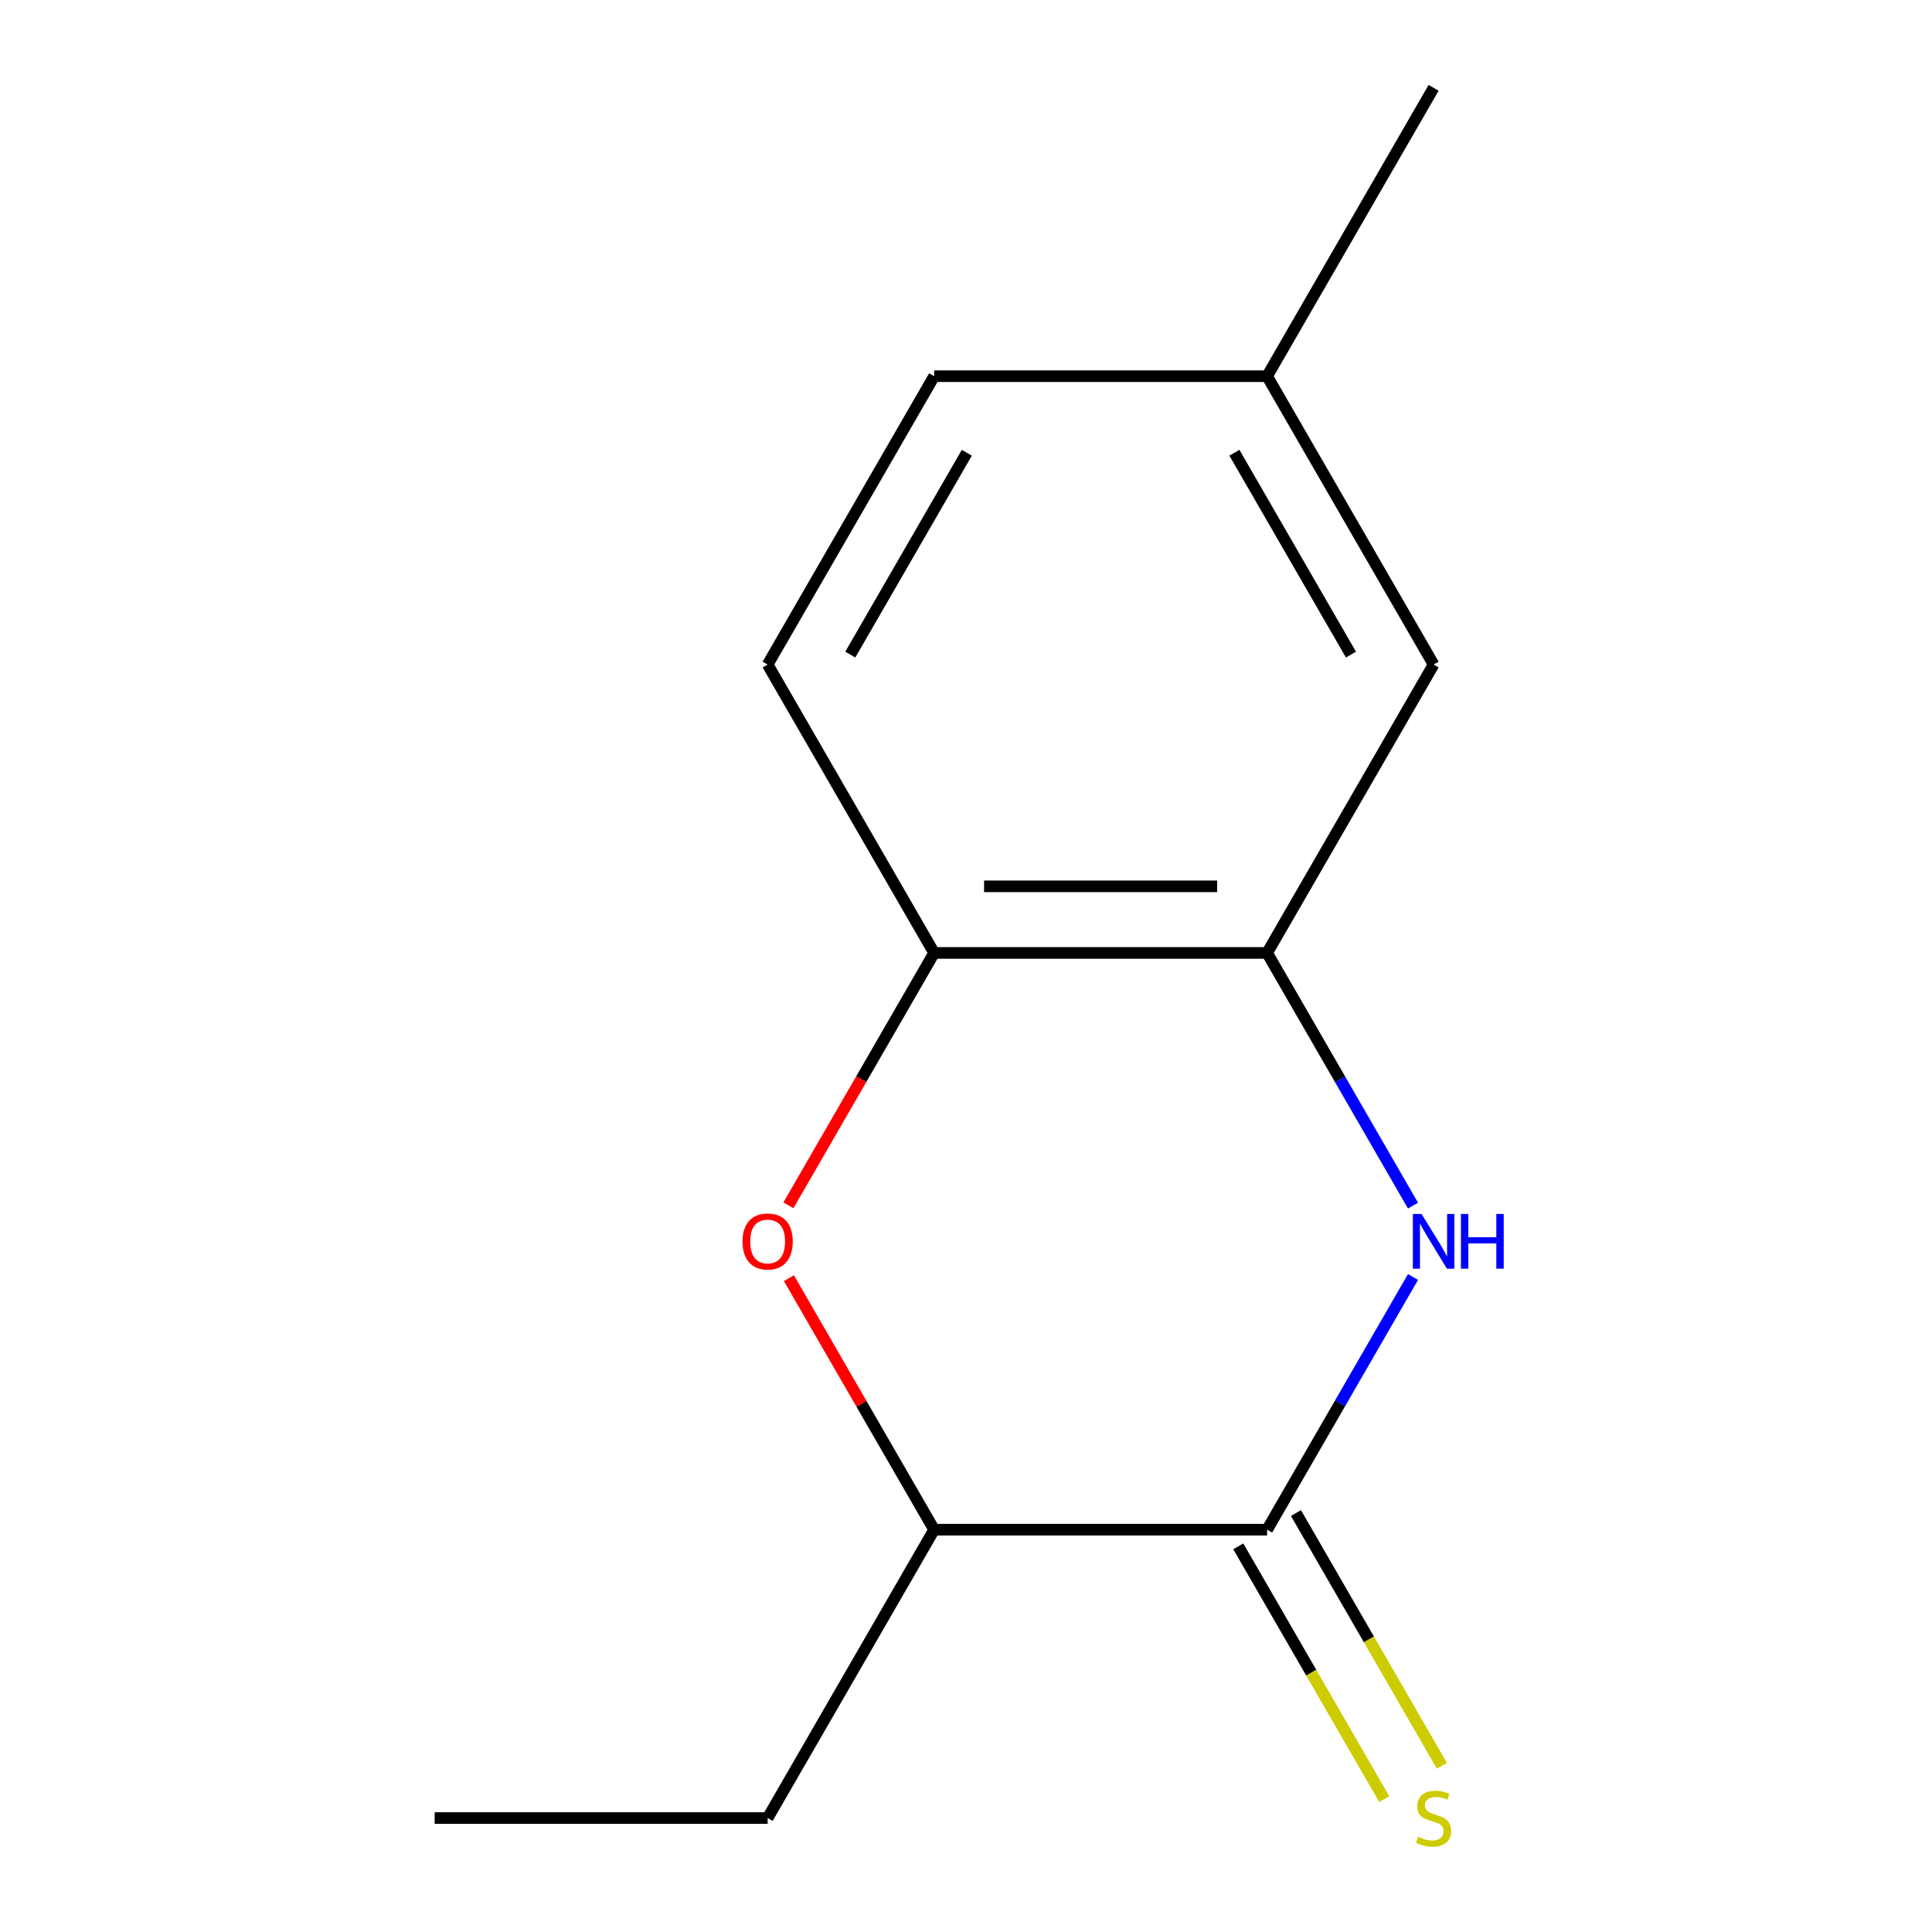 <?xml version='1.0' encoding='iso-8859-1'?>
<svg version='1.1' baseProfile='full'
              xmlns='http://www.w3.org/2000/svg'
                      xmlns:rdkit='http://www.rdkit.org/xml'
                      xmlns:xlink='http://www.w3.org/1999/xlink'
                  xml:space='preserve'
width='1000px' height='1000px' viewBox='0 0 1000 1000'>
<!-- END OF HEADER -->
<rect style='opacity:1.0;fill:#FFFFFF;stroke:none' width='1000' height='1000' x='0' y='0'> </rect>
<path class='bond-0' d='M 731.368,660.968 L 693.612,726.364' style='fill:none;fill-rule:evenodd;stroke:#0000FF;stroke-width:6px;stroke-linecap:butt;stroke-linejoin:miter;stroke-opacity:1' />
<path class='bond-0' d='M 693.612,726.364 L 655.855,791.76' style='fill:none;fill-rule:evenodd;stroke:#000000;stroke-width:6px;stroke-linecap:butt;stroke-linejoin:miter;stroke-opacity:1' />
<path class='bond-2' d='M 731.368,624.03 L 693.612,558.634' style='fill:none;fill-rule:evenodd;stroke:#0000FF;stroke-width:6px;stroke-linecap:butt;stroke-linejoin:miter;stroke-opacity:1' />
<path class='bond-2' d='M 693.612,558.634 L 655.855,493.238' style='fill:none;fill-rule:evenodd;stroke:#000000;stroke-width:6px;stroke-linecap:butt;stroke-linejoin:miter;stroke-opacity:1' />
<path class='bond-4' d='M 655.855,791.76 L 483.504,791.76' style='fill:none;fill-rule:evenodd;stroke:#000000;stroke-width:6px;stroke-linecap:butt;stroke-linejoin:miter;stroke-opacity:1' />
<path class='bond-5' d='M 640.929,800.378 L 678.697,865.794' style='fill:none;fill-rule:evenodd;stroke:#000000;stroke-width:6px;stroke-linecap:butt;stroke-linejoin:miter;stroke-opacity:1' />
<path class='bond-5' d='M 678.697,865.794 L 716.465,931.21' style='fill:none;fill-rule:evenodd;stroke:#CCCC00;stroke-width:6px;stroke-linecap:butt;stroke-linejoin:miter;stroke-opacity:1' />
<path class='bond-5' d='M 670.782,783.142 L 708.55,848.559' style='fill:none;fill-rule:evenodd;stroke:#000000;stroke-width:6px;stroke-linecap:butt;stroke-linejoin:miter;stroke-opacity:1' />
<path class='bond-5' d='M 708.55,848.559 L 746.318,913.975' style='fill:none;fill-rule:evenodd;stroke:#CCCC00;stroke-width:6px;stroke-linecap:butt;stroke-linejoin:miter;stroke-opacity:1' />
<path class='bond-1' d='M 408.083,623.87 L 445.793,558.554' style='fill:none;fill-rule:evenodd;stroke:#FF0000;stroke-width:6px;stroke-linecap:butt;stroke-linejoin:miter;stroke-opacity:1' />
<path class='bond-1' d='M 445.793,558.554 L 483.504,493.238' style='fill:none;fill-rule:evenodd;stroke:#000000;stroke-width:6px;stroke-linecap:butt;stroke-linejoin:miter;stroke-opacity:1' />
<path class='bond-13' d='M 408.337,661.568 L 445.92,726.664' style='fill:none;fill-rule:evenodd;stroke:#FF0000;stroke-width:6px;stroke-linecap:butt;stroke-linejoin:miter;stroke-opacity:1' />
<path class='bond-13' d='M 445.92,726.664 L 483.504,791.76' style='fill:none;fill-rule:evenodd;stroke:#000000;stroke-width:6px;stroke-linecap:butt;stroke-linejoin:miter;stroke-opacity:1' />
<path class='bond-3' d='M 655.855,493.238 L 483.504,493.238' style='fill:none;fill-rule:evenodd;stroke:#000000;stroke-width:6px;stroke-linecap:butt;stroke-linejoin:miter;stroke-opacity:1' />
<path class='bond-3' d='M 630.003,458.767 L 509.356,458.767' style='fill:none;fill-rule:evenodd;stroke:#000000;stroke-width:6px;stroke-linecap:butt;stroke-linejoin:miter;stroke-opacity:1' />
<path class='bond-6' d='M 655.855,493.238 L 742.031,343.977' style='fill:none;fill-rule:evenodd;stroke:#000000;stroke-width:6px;stroke-linecap:butt;stroke-linejoin:miter;stroke-opacity:1' />
<path class='bond-7' d='M 483.504,493.238 L 397.328,343.977' style='fill:none;fill-rule:evenodd;stroke:#000000;stroke-width:6px;stroke-linecap:butt;stroke-linejoin:miter;stroke-opacity:1' />
<path class='bond-10' d='M 483.504,791.76 L 397.328,941.021' style='fill:none;fill-rule:evenodd;stroke:#000000;stroke-width:6px;stroke-linecap:butt;stroke-linejoin:miter;stroke-opacity:1' />
<path class='bond-8' d='M 742.031,343.977 L 655.855,194.716' style='fill:none;fill-rule:evenodd;stroke:#000000;stroke-width:6px;stroke-linecap:butt;stroke-linejoin:miter;stroke-opacity:1' />
<path class='bond-8' d='M 699.253,338.823 L 638.93,234.34' style='fill:none;fill-rule:evenodd;stroke:#000000;stroke-width:6px;stroke-linecap:butt;stroke-linejoin:miter;stroke-opacity:1' />
<path class='bond-14' d='M 397.328,343.977 L 483.504,194.716' style='fill:none;fill-rule:evenodd;stroke:#000000;stroke-width:6px;stroke-linecap:butt;stroke-linejoin:miter;stroke-opacity:1' />
<path class='bond-14' d='M 440.106,338.823 L 500.429,234.34' style='fill:none;fill-rule:evenodd;stroke:#000000;stroke-width:6px;stroke-linecap:butt;stroke-linejoin:miter;stroke-opacity:1' />
<path class='bond-9' d='M 655.855,194.716 L 483.504,194.716' style='fill:none;fill-rule:evenodd;stroke:#000000;stroke-width:6px;stroke-linecap:butt;stroke-linejoin:miter;stroke-opacity:1' />
<path class='bond-11' d='M 655.855,194.716 L 742.031,45.455' style='fill:none;fill-rule:evenodd;stroke:#000000;stroke-width:6px;stroke-linecap:butt;stroke-linejoin:miter;stroke-opacity:1' />
<path class='bond-12' d='M 397.328,941.021 L 224.976,941.021' style='fill:none;fill-rule:evenodd;stroke:#000000;stroke-width:6px;stroke-linecap:butt;stroke-linejoin:miter;stroke-opacity:1' />
<path  class='atom-0' d='M 735.771 628.339
L 745.051 643.339
Q 745.971 644.819, 747.451 647.499
Q 748.931 650.179, 749.011 650.339
L 749.011 628.339
L 752.771 628.339
L 752.771 656.659
L 748.891 656.659
L 738.931 640.259
Q 737.771 638.339, 736.531 636.139
Q 735.331 633.939, 734.971 633.259
L 734.971 656.659
L 731.291 656.659
L 731.291 628.339
L 735.771 628.339
' fill='#0000FF'/>
<path  class='atom-0' d='M 756.171 628.339
L 760.011 628.339
L 760.011 640.379
L 774.491 640.379
L 774.491 628.339
L 778.331 628.339
L 778.331 656.659
L 774.491 656.659
L 774.491 643.579
L 760.011 643.579
L 760.011 656.659
L 756.171 656.659
L 756.171 628.339
' fill='#0000FF'/>
<path  class='atom-2' d='M 384.328 642.579
Q 384.328 635.779, 387.688 631.979
Q 391.048 628.179, 397.328 628.179
Q 403.608 628.179, 406.968 631.979
Q 410.328 635.779, 410.328 642.579
Q 410.328 649.459, 406.928 653.379
Q 403.528 657.259, 397.328 657.259
Q 391.088 657.259, 387.688 653.379
Q 384.328 649.499, 384.328 642.579
M 397.328 654.059
Q 401.648 654.059, 403.968 651.179
Q 406.328 648.259, 406.328 642.579
Q 406.328 637.019, 403.968 634.219
Q 401.648 631.379, 397.328 631.379
Q 393.008 631.379, 390.648 634.179
Q 388.328 636.979, 388.328 642.579
Q 388.328 648.299, 390.648 651.179
Q 393.008 654.059, 397.328 654.059
' fill='#FF0000'/>
<path  class='atom-6' d='M 734.031 950.741
Q 734.351 950.861, 735.671 951.421
Q 736.991 951.981, 738.431 952.341
Q 739.911 952.661, 741.351 952.661
Q 744.031 952.661, 745.591 951.381
Q 747.151 950.061, 747.151 947.781
Q 747.151 946.221, 746.351 945.261
Q 745.591 944.301, 744.391 943.781
Q 743.191 943.261, 741.191 942.661
Q 738.671 941.901, 737.151 941.181
Q 735.671 940.461, 734.591 938.941
Q 733.551 937.421, 733.551 934.861
Q 733.551 931.301, 735.951 929.101
Q 738.391 926.901, 743.191 926.901
Q 746.471 926.901, 750.191 928.461
L 749.271 931.541
Q 745.871 930.141, 743.311 930.141
Q 740.551 930.141, 739.031 931.301
Q 737.511 932.421, 737.551 934.381
Q 737.551 935.901, 738.311 936.821
Q 739.111 937.741, 740.231 938.261
Q 741.391 938.781, 743.311 939.381
Q 745.871 940.181, 747.391 940.981
Q 748.911 941.781, 749.991 943.421
Q 751.111 945.021, 751.111 947.781
Q 751.111 951.701, 748.471 953.821
Q 745.871 955.901, 741.511 955.901
Q 738.991 955.901, 737.071 955.341
Q 735.191 954.821, 732.951 953.901
L 734.031 950.741
' fill='#CCCC00'/>
</svg>
